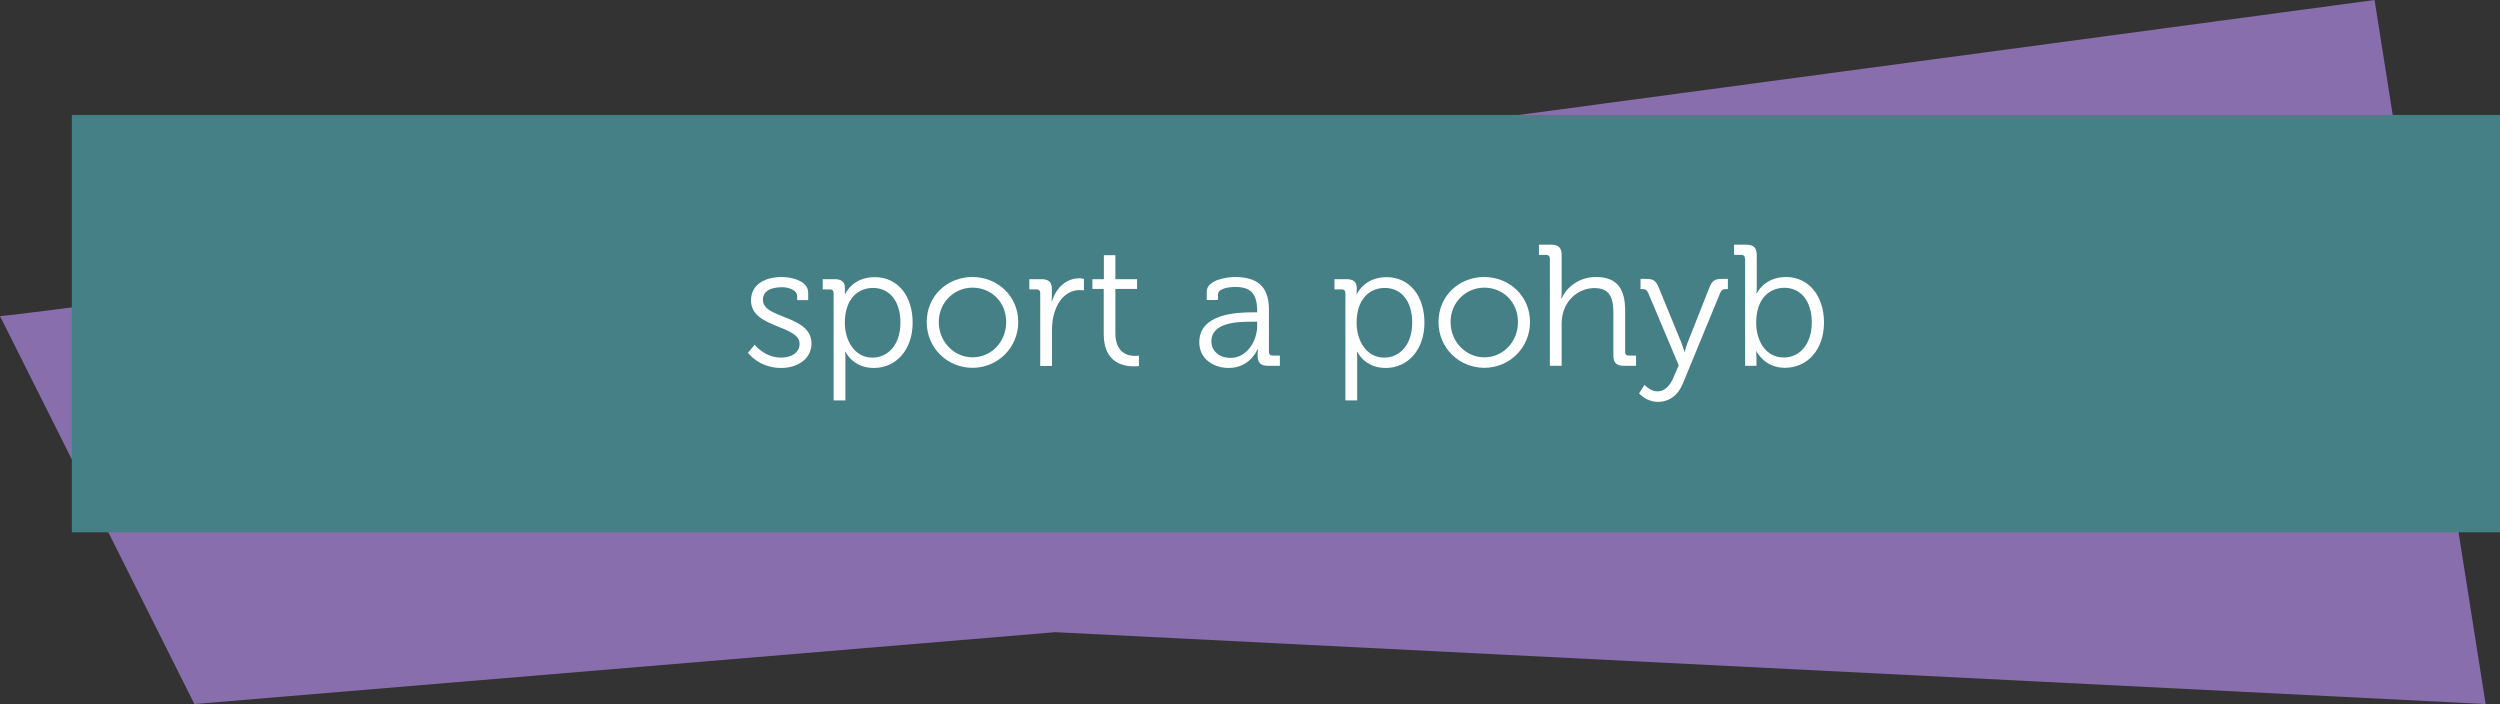 <?xml version="1.0" encoding="UTF-8"?>
<svg xmlns="http://www.w3.org/2000/svg" id="Vrstva_1" width="174" height="49" viewBox="0 0 174 49">
  <rect x="0" y="0" width="174" height="49" fill="#333333" stroke="none"/>
  <path d="M0,22C1.93,22,165.27,0,165.27,0l7.73,49-99.55-5-59.92,5L0,22Z" style="fill:#886eac;"></path>
  <rect x="5" y="8" width="169" height="29.05" style="fill:#458086;"></rect>
  <g>
    <path d="M52.52,23.98s.67,.91,1.86,.91c.67,0,1.27-.32,1.27-.96,0-1.32-3.38-1.08-3.38-3.02,0-1.09,.94-1.63,2.15-1.63,.61,0,1.83,.24,1.83,1.09v.52h-.77v-.29c0-.44-.65-.61-1.04-.61-.84,0-1.34,.29-1.34,.88,0,1.35,3.38,1.04,3.38,3.05,0,1.01-.91,1.69-2.11,1.69-1.57,0-2.31-1.06-2.31-1.06l.47-.56Z" style="fill:#fff;"></path>
    <path d="M58.02,20.4c0-.17-.1-.26-.26-.26h-.5v-.71h.83c.52,0,.72,.22,.72,.64,0,.24-.01,.41-.01,.41h.02s.48-1.19,2.07-1.19,2.63,1.3,2.63,3.17-1.14,3.15-2.7,3.15c-1.48,0-1.98-1.14-1.98-1.14h-.02s.02,.22,.02,.53v2.87h-.82v-7.46Zm2.71,4.49c1.07,0,1.94-.9,1.94-2.43s-.78-2.42-1.91-2.42c-1.01,0-1.96,.72-1.96,2.43,0,1.21,.66,2.42,1.92,2.42Z" style="fill:#fff;"></path>
    <path d="M67.68,19.28c1.76,0,3.19,1.34,3.19,3.13s-1.43,3.19-3.18,3.19-3.19-1.37-3.19-3.19,1.43-3.13,3.18-3.13Zm.01,5.59c1.28,0,2.34-1.05,2.34-2.46s-1.06-2.39-2.34-2.39-2.35,1.02-2.35,2.39,1.05,2.46,2.35,2.46Z" style="fill:#fff;"></path>
    <path d="M72.4,20.4c0-.17-.1-.26-.26-.26h-.5v-.71h.84c.5,0,.73,.2,.73,.68v.41c0,.25-.02,.46-.02,.46h.02c.29-.91,.96-1.61,1.91-1.61,.17,0,.32,.04,.32,.04v.8s-.14-.02-.3-.02c-.85,0-1.49,.67-1.75,1.56-.12,.38-.17,.79-.17,1.18v2.54h-.82v-5.06Z" style="fill:#fff;"></path>
    <path d="M76.82,20.11h-.79v-.68h.8v-1.67h.8v1.67h1.51v.68h-1.51v3.07c0,1.42,.9,1.59,1.36,1.59,.17,0,.28-.02,.28-.02v.73s-.14,.02-.35,.02c-.7,0-2.1-.23-2.1-2.24v-3.15Z" style="fill:#fff;"></path>
    <path d="M87.16,21.74h.34v-.07c0-1.26-.46-1.7-1.56-1.7-.3,0-1.17,.08-1.17,.53v.38h-.78v-.58c0-.84,1.44-1.02,1.97-1.02,1.91,0,2.36,1.02,2.36,2.32v2.89c0,.18,.1,.26,.26,.26h.5v.71h-.83c-.52,0-.72-.23-.72-.72,0-.26,.01-.44,.01-.44h-.02s-.49,1.31-2,1.31c-1.01,0-2.05-.59-2.05-1.79,0-2,2.65-2.08,3.69-2.08Zm-1.51,3.17c1.15,0,1.85-1.2,1.85-2.24v-.28h-.35c-.95,0-2.84,.02-2.84,1.38,0,.56,.44,1.14,1.34,1.14Z" style="fill:#fff;"></path>
    <path d="M93.64,20.4c0-.17-.1-.26-.26-.26h-.5v-.71h.83c.52,0,.72,.22,.72,.64,0,.24-.01,.41-.01,.41h.02s.48-1.19,2.07-1.19,2.63,1.3,2.63,3.17-1.14,3.15-2.7,3.15c-1.48,0-1.98-1.14-1.98-1.14h-.02s.02,.22,.02,.53v2.87h-.82v-7.46Zm2.71,4.49c1.07,0,1.94-.9,1.94-2.43s-.78-2.42-1.91-2.42c-1.01,0-1.96,.72-1.96,2.43,0,1.21,.66,2.42,1.92,2.42Z" style="fill:#fff;"></path>
    <path d="M103.3,19.28c1.76,0,3.19,1.34,3.19,3.13s-1.43,3.19-3.18,3.19-3.19-1.37-3.19-3.19,1.43-3.13,3.18-3.13Zm.01,5.59c1.28,0,2.34-1.05,2.34-2.46s-1.06-2.39-2.34-2.39-2.35,1.02-2.35,2.39,1.05,2.46,2.35,2.46Z" style="fill:#fff;"></path>
    <path d="M107.87,18c0-.17-.1-.26-.26-.26h-.5v-.71h.85c.52,0,.73,.22,.73,.71v2.55c0,.28-.02,.49-.02,.49h.02c.23-.58,1.03-1.5,2.39-1.5,1.5,0,2.03,.85,2.03,2.34v2.87c0,.18,.1,.26,.26,.26h.5v.71h-.85c-.52,0-.73-.22-.73-.73v-2.89c0-.95-.14-1.79-1.32-1.79-1.02,0-1.91,.71-2.18,1.72-.07,.24-.1,.52-.1,.8v2.89h-.82v-7.46Z" style="fill:#fff;"></path>
    <path d="M115.36,27.24c.53,0,.89-.43,1.12-.98l.36-.83-2.12-5.03c-.1-.22-.2-.28-.42-.28h-.12v-.71h.37c.54,0,.71,.12,.92,.66l1.55,3.77c.12,.3,.22,.65,.22,.65h.02s.08-.35,.2-.65l1.49-3.77c.2-.54,.38-.66,.94-.66h.37v.71h-.12c-.22,0-.34,.06-.42,.28l-2.6,6.31c-.31,.77-.92,1.26-1.73,1.26s-1.31-.59-1.31-.59l.38-.6s.38,.46,.9,.46Z" style="fill:#fff;"></path>
    <path d="M121.45,18c0-.17-.1-.26-.26-.26h-.5v-.71h.85c.52,0,.73,.22,.73,.73v2.18c0,.28-.02,.49-.02,.49h.02s.5-1.15,2.05-1.15,2.63,1.3,2.63,3.17-1.14,3.15-2.72,3.15c-1.44,0-1.98-1.16-1.98-1.16h-.02s.02,.2,.02,.49v.53h-.79v-7.46Zm2.71,6.88c1.07,0,1.94-.9,1.94-2.43s-.79-2.42-1.91-2.42c-1.01,0-1.96,.72-1.96,2.43,0,1.21,.62,2.42,1.92,2.42Z" style="fill:#fff;"></path>
  </g>
</svg>
